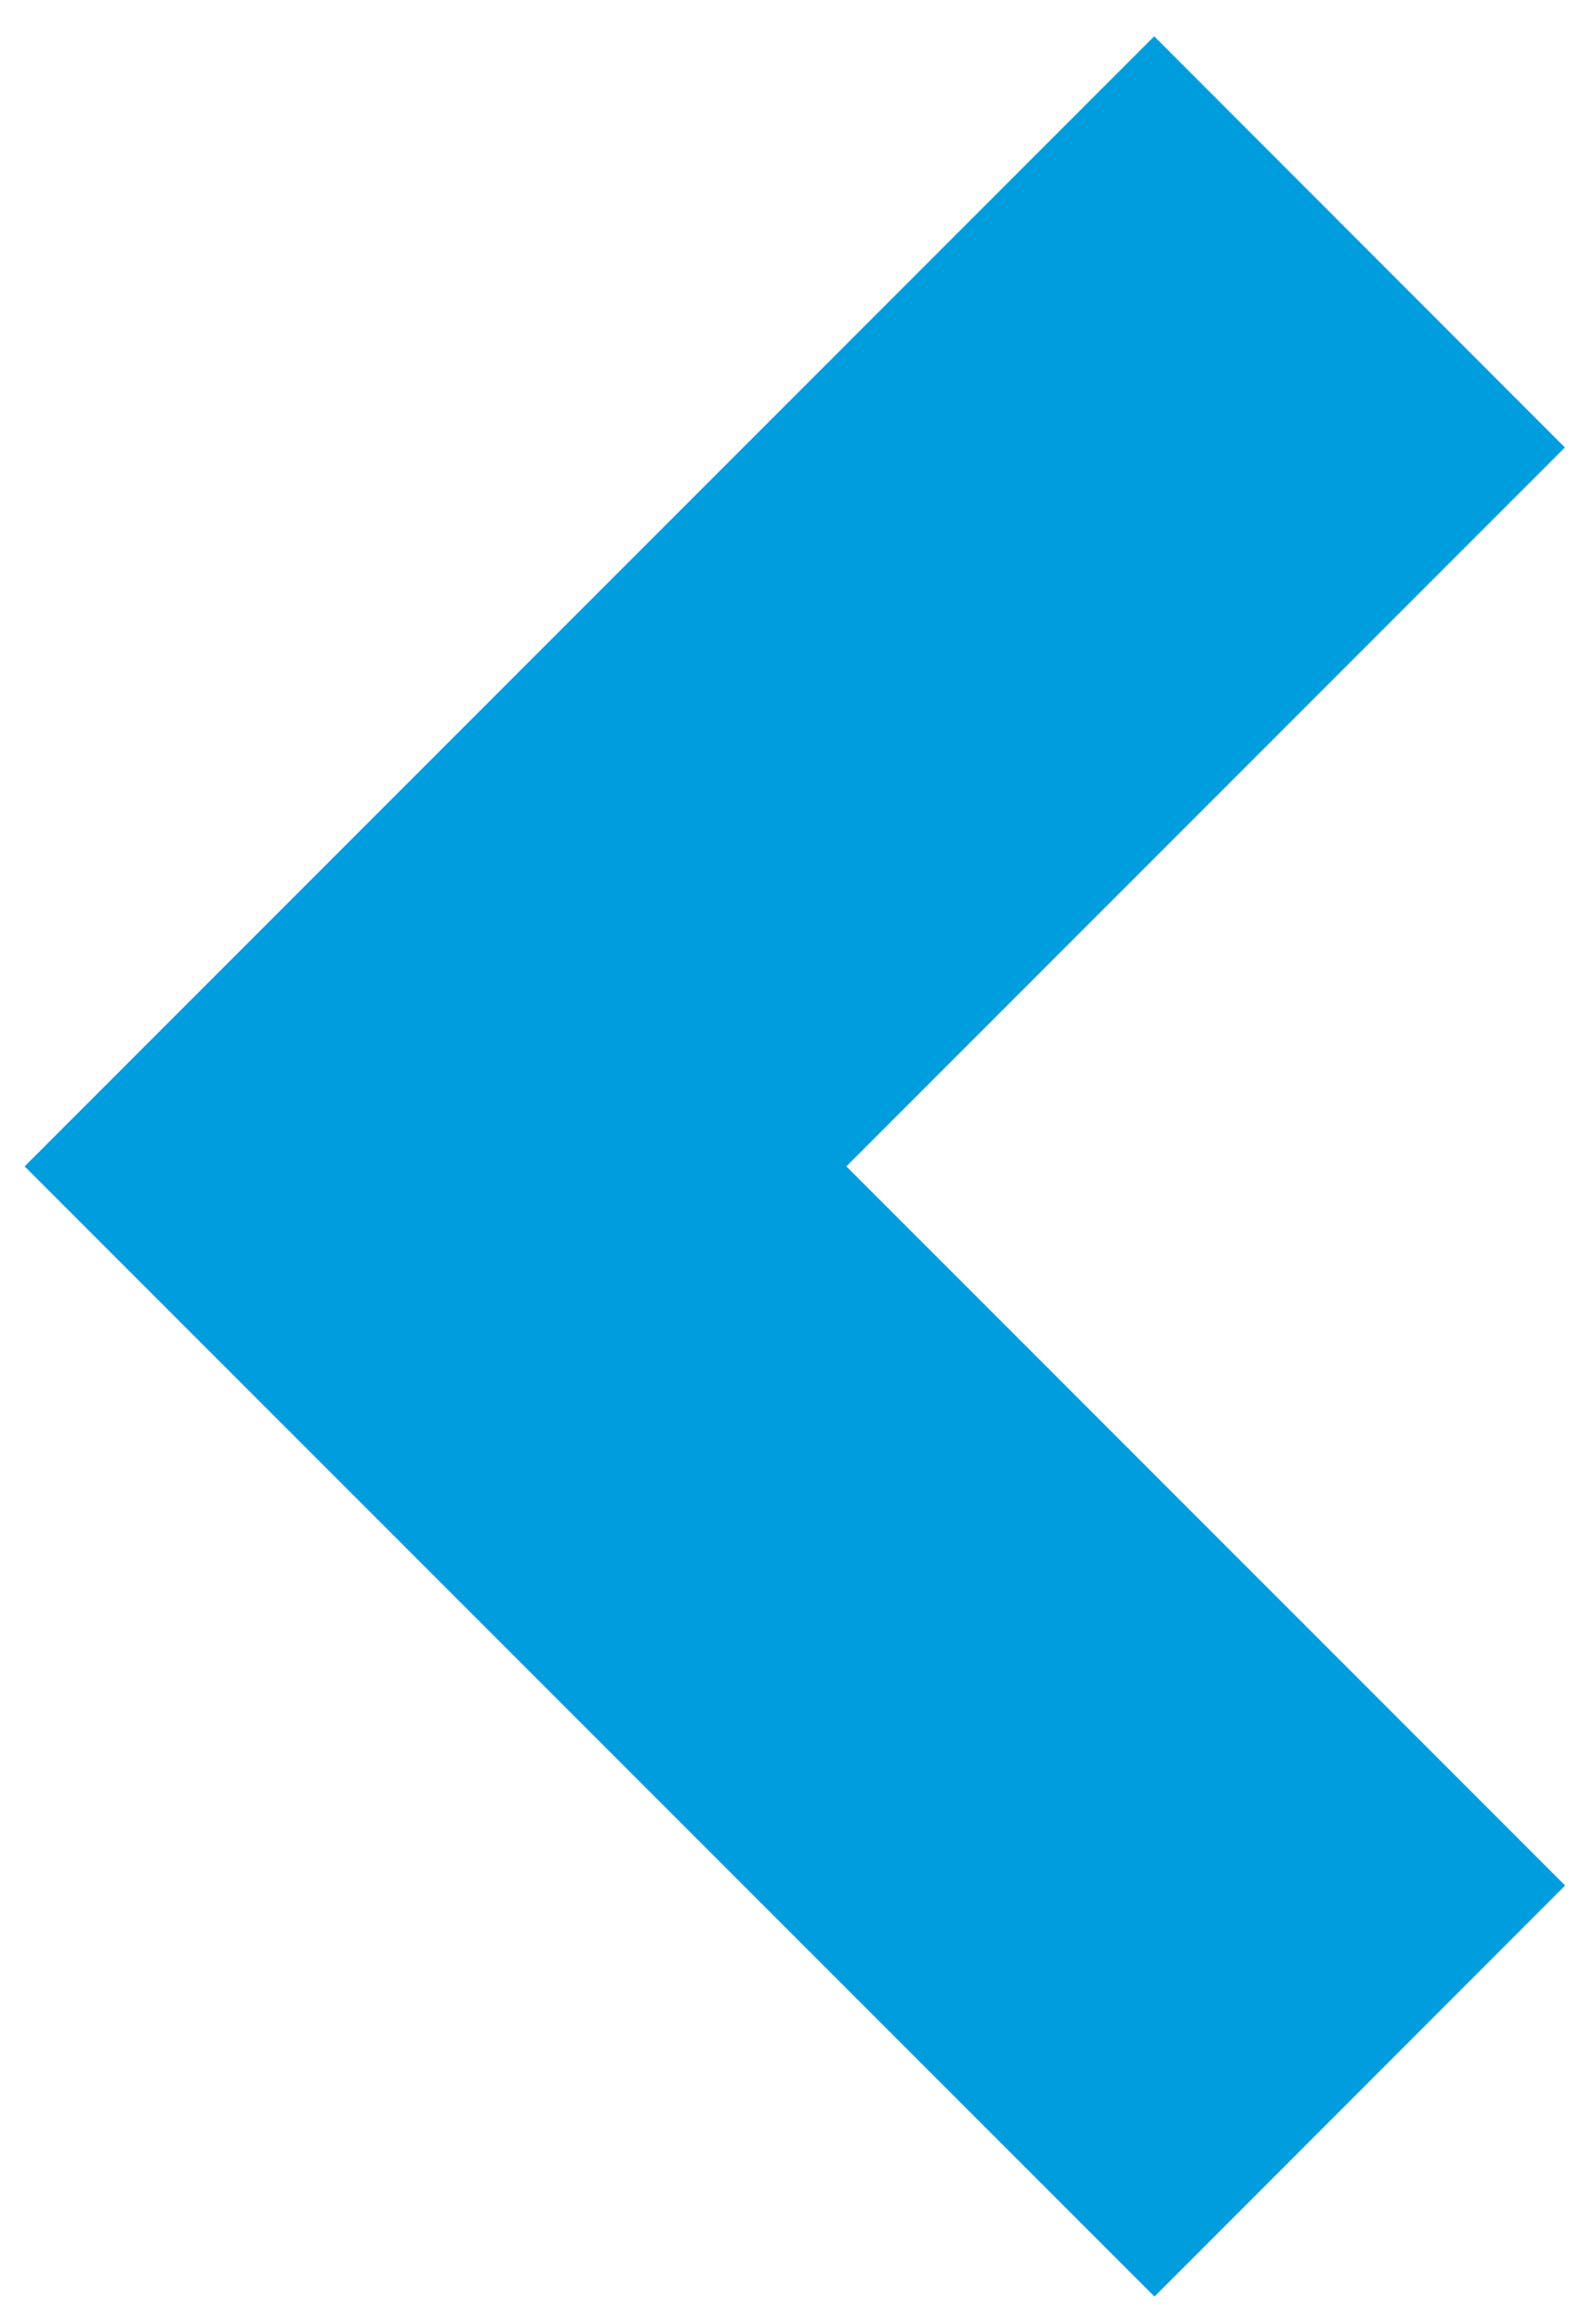 <svg width="34" height="50" viewBox="0 0 34 50" fill="none" xmlns="http://www.w3.org/2000/svg">
<path d="M33.675 9.626L18.212 25.091L33.68 40.561L24.843 49.403L0.53 25.091L24.837 0.781L33.675 9.626Z" fill="#009DDE"/>
</svg>
